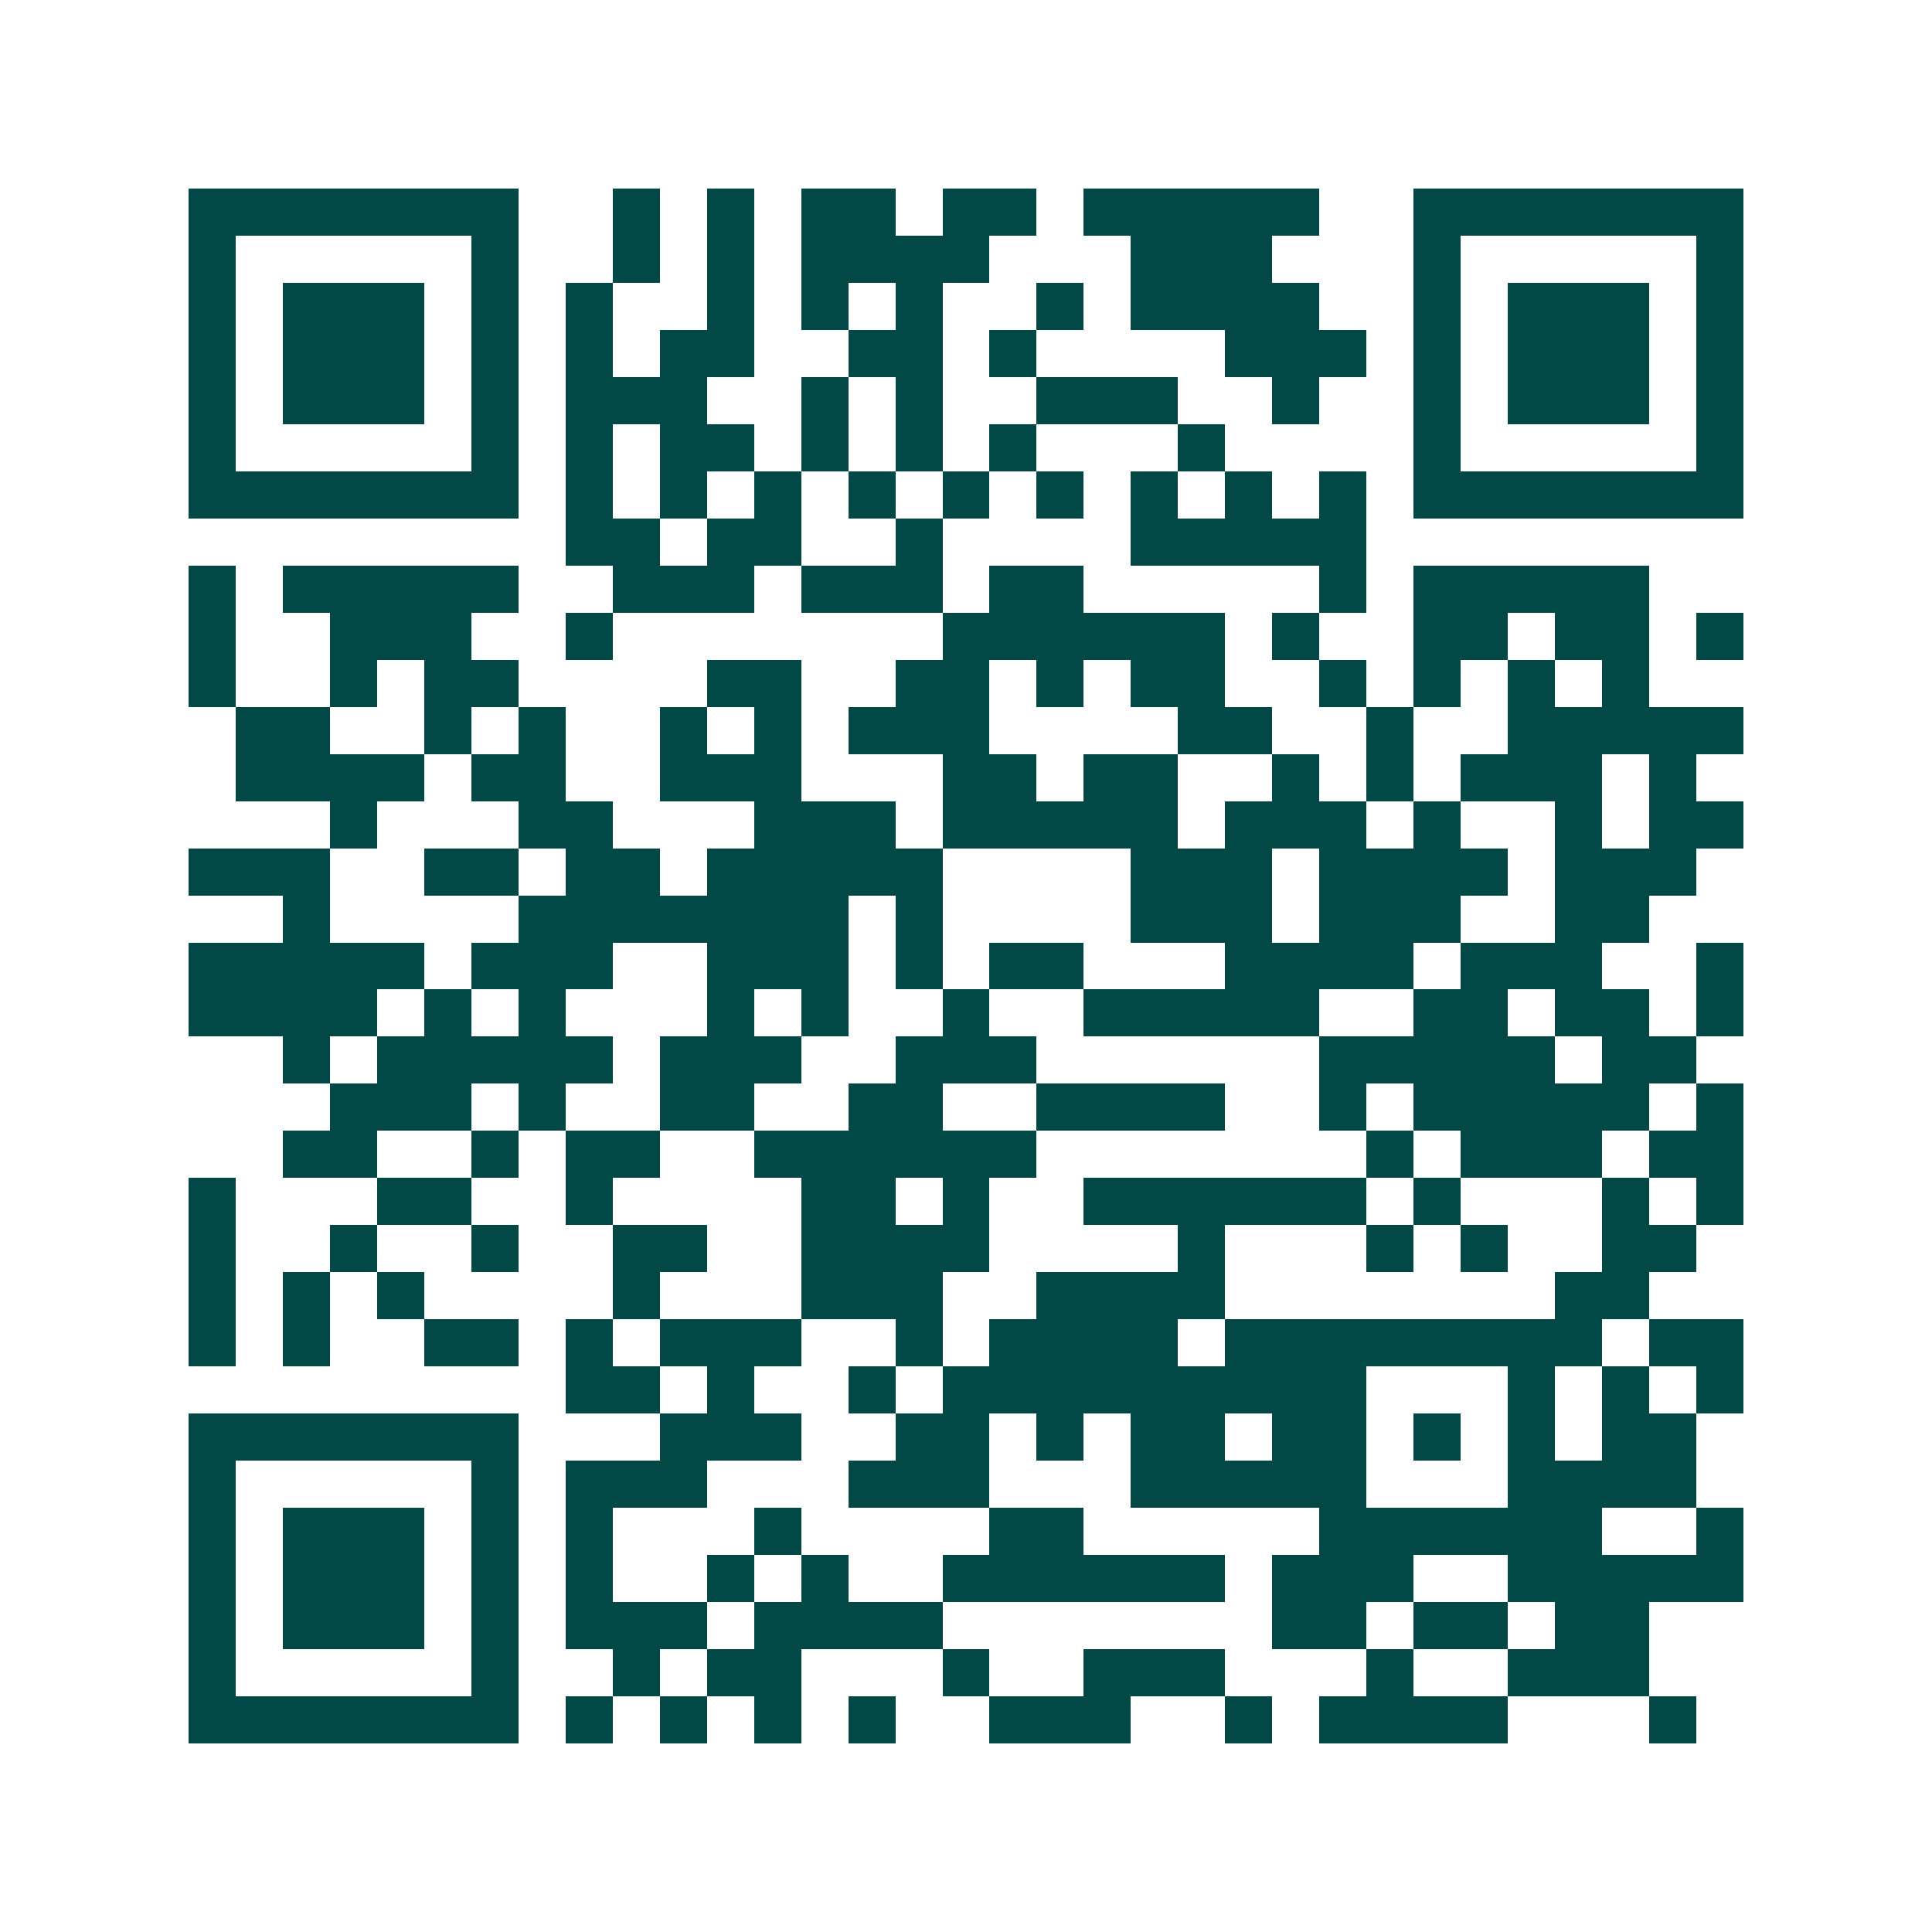 <svg xmlns="http://www.w3.org/2000/svg" width="200" height="200" viewBox="0 0 41 41" shape-rendering="crispEdges"><path fill="#ffffff" d="M0 0h41v41H0z"/><path stroke="#014847" d="M4 4.5h7m2 0h1m1 0h1m1 0h2m1 0h2m1 0h5m2 0h7M4 5.5h1m5 0h1m2 0h1m1 0h1m1 0h4m3 0h3m3 0h1m5 0h1M4 6.5h1m1 0h3m1 0h1m1 0h1m2 0h1m1 0h1m1 0h1m2 0h1m1 0h4m2 0h1m1 0h3m1 0h1M4 7.5h1m1 0h3m1 0h1m1 0h1m1 0h2m2 0h2m1 0h1m4 0h3m1 0h1m1 0h3m1 0h1M4 8.5h1m1 0h3m1 0h1m1 0h3m2 0h1m1 0h1m2 0h3m2 0h1m2 0h1m1 0h3m1 0h1M4 9.5h1m5 0h1m1 0h1m1 0h2m1 0h1m1 0h1m1 0h1m3 0h1m4 0h1m5 0h1M4 10.5h7m1 0h1m1 0h1m1 0h1m1 0h1m1 0h1m1 0h1m1 0h1m1 0h1m1 0h1m1 0h7M12 11.5h2m1 0h2m2 0h1m4 0h5M4 12.5h1m1 0h5m2 0h3m1 0h3m1 0h2m5 0h1m1 0h5M4 13.5h1m2 0h3m2 0h1m7 0h6m1 0h1m2 0h2m1 0h2m1 0h1M4 14.5h1m2 0h1m1 0h2m4 0h2m2 0h2m1 0h1m1 0h2m2 0h1m1 0h1m1 0h1m1 0h1M5 15.5h2m2 0h1m1 0h1m2 0h1m1 0h1m1 0h3m4 0h2m2 0h1m2 0h5M5 16.5h4m1 0h2m2 0h3m3 0h2m1 0h2m2 0h1m1 0h1m1 0h3m1 0h1M7 17.5h1m3 0h2m3 0h3m1 0h5m1 0h3m1 0h1m2 0h1m1 0h2M4 18.5h3m2 0h2m1 0h2m1 0h5m4 0h3m1 0h4m1 0h3M6 19.5h1m4 0h7m1 0h1m4 0h3m1 0h3m2 0h2M4 20.5h5m1 0h3m2 0h3m1 0h1m1 0h2m3 0h4m1 0h3m2 0h1M4 21.5h4m1 0h1m1 0h1m3 0h1m1 0h1m2 0h1m2 0h5m2 0h2m1 0h2m1 0h1M6 22.5h1m1 0h5m1 0h3m2 0h3m6 0h5m1 0h2M7 23.5h3m1 0h1m2 0h2m2 0h2m2 0h4m2 0h1m1 0h5m1 0h1M6 24.5h2m2 0h1m1 0h2m2 0h6m7 0h1m1 0h3m1 0h2M4 25.5h1m3 0h2m2 0h1m4 0h2m1 0h1m2 0h6m1 0h1m3 0h1m1 0h1M4 26.5h1m2 0h1m2 0h1m2 0h2m2 0h4m4 0h1m3 0h1m1 0h1m2 0h2M4 27.5h1m1 0h1m1 0h1m4 0h1m3 0h3m2 0h4m7 0h2M4 28.5h1m1 0h1m2 0h2m1 0h1m1 0h3m2 0h1m1 0h4m1 0h8m1 0h2M12 29.5h2m1 0h1m2 0h1m1 0h9m3 0h1m1 0h1m1 0h1M4 30.5h7m3 0h3m2 0h2m1 0h1m1 0h2m1 0h2m1 0h1m1 0h1m1 0h2M4 31.5h1m5 0h1m1 0h3m3 0h3m3 0h5m3 0h4M4 32.5h1m1 0h3m1 0h1m1 0h1m3 0h1m4 0h2m5 0h6m2 0h1M4 33.5h1m1 0h3m1 0h1m1 0h1m2 0h1m1 0h1m2 0h6m1 0h3m2 0h5M4 34.5h1m1 0h3m1 0h1m1 0h3m1 0h4m7 0h2m1 0h2m1 0h2M4 35.5h1m5 0h1m2 0h1m1 0h2m3 0h1m2 0h3m3 0h1m2 0h3M4 36.5h7m1 0h1m1 0h1m1 0h1m1 0h1m2 0h3m2 0h1m1 0h4m3 0h1"/></svg>
